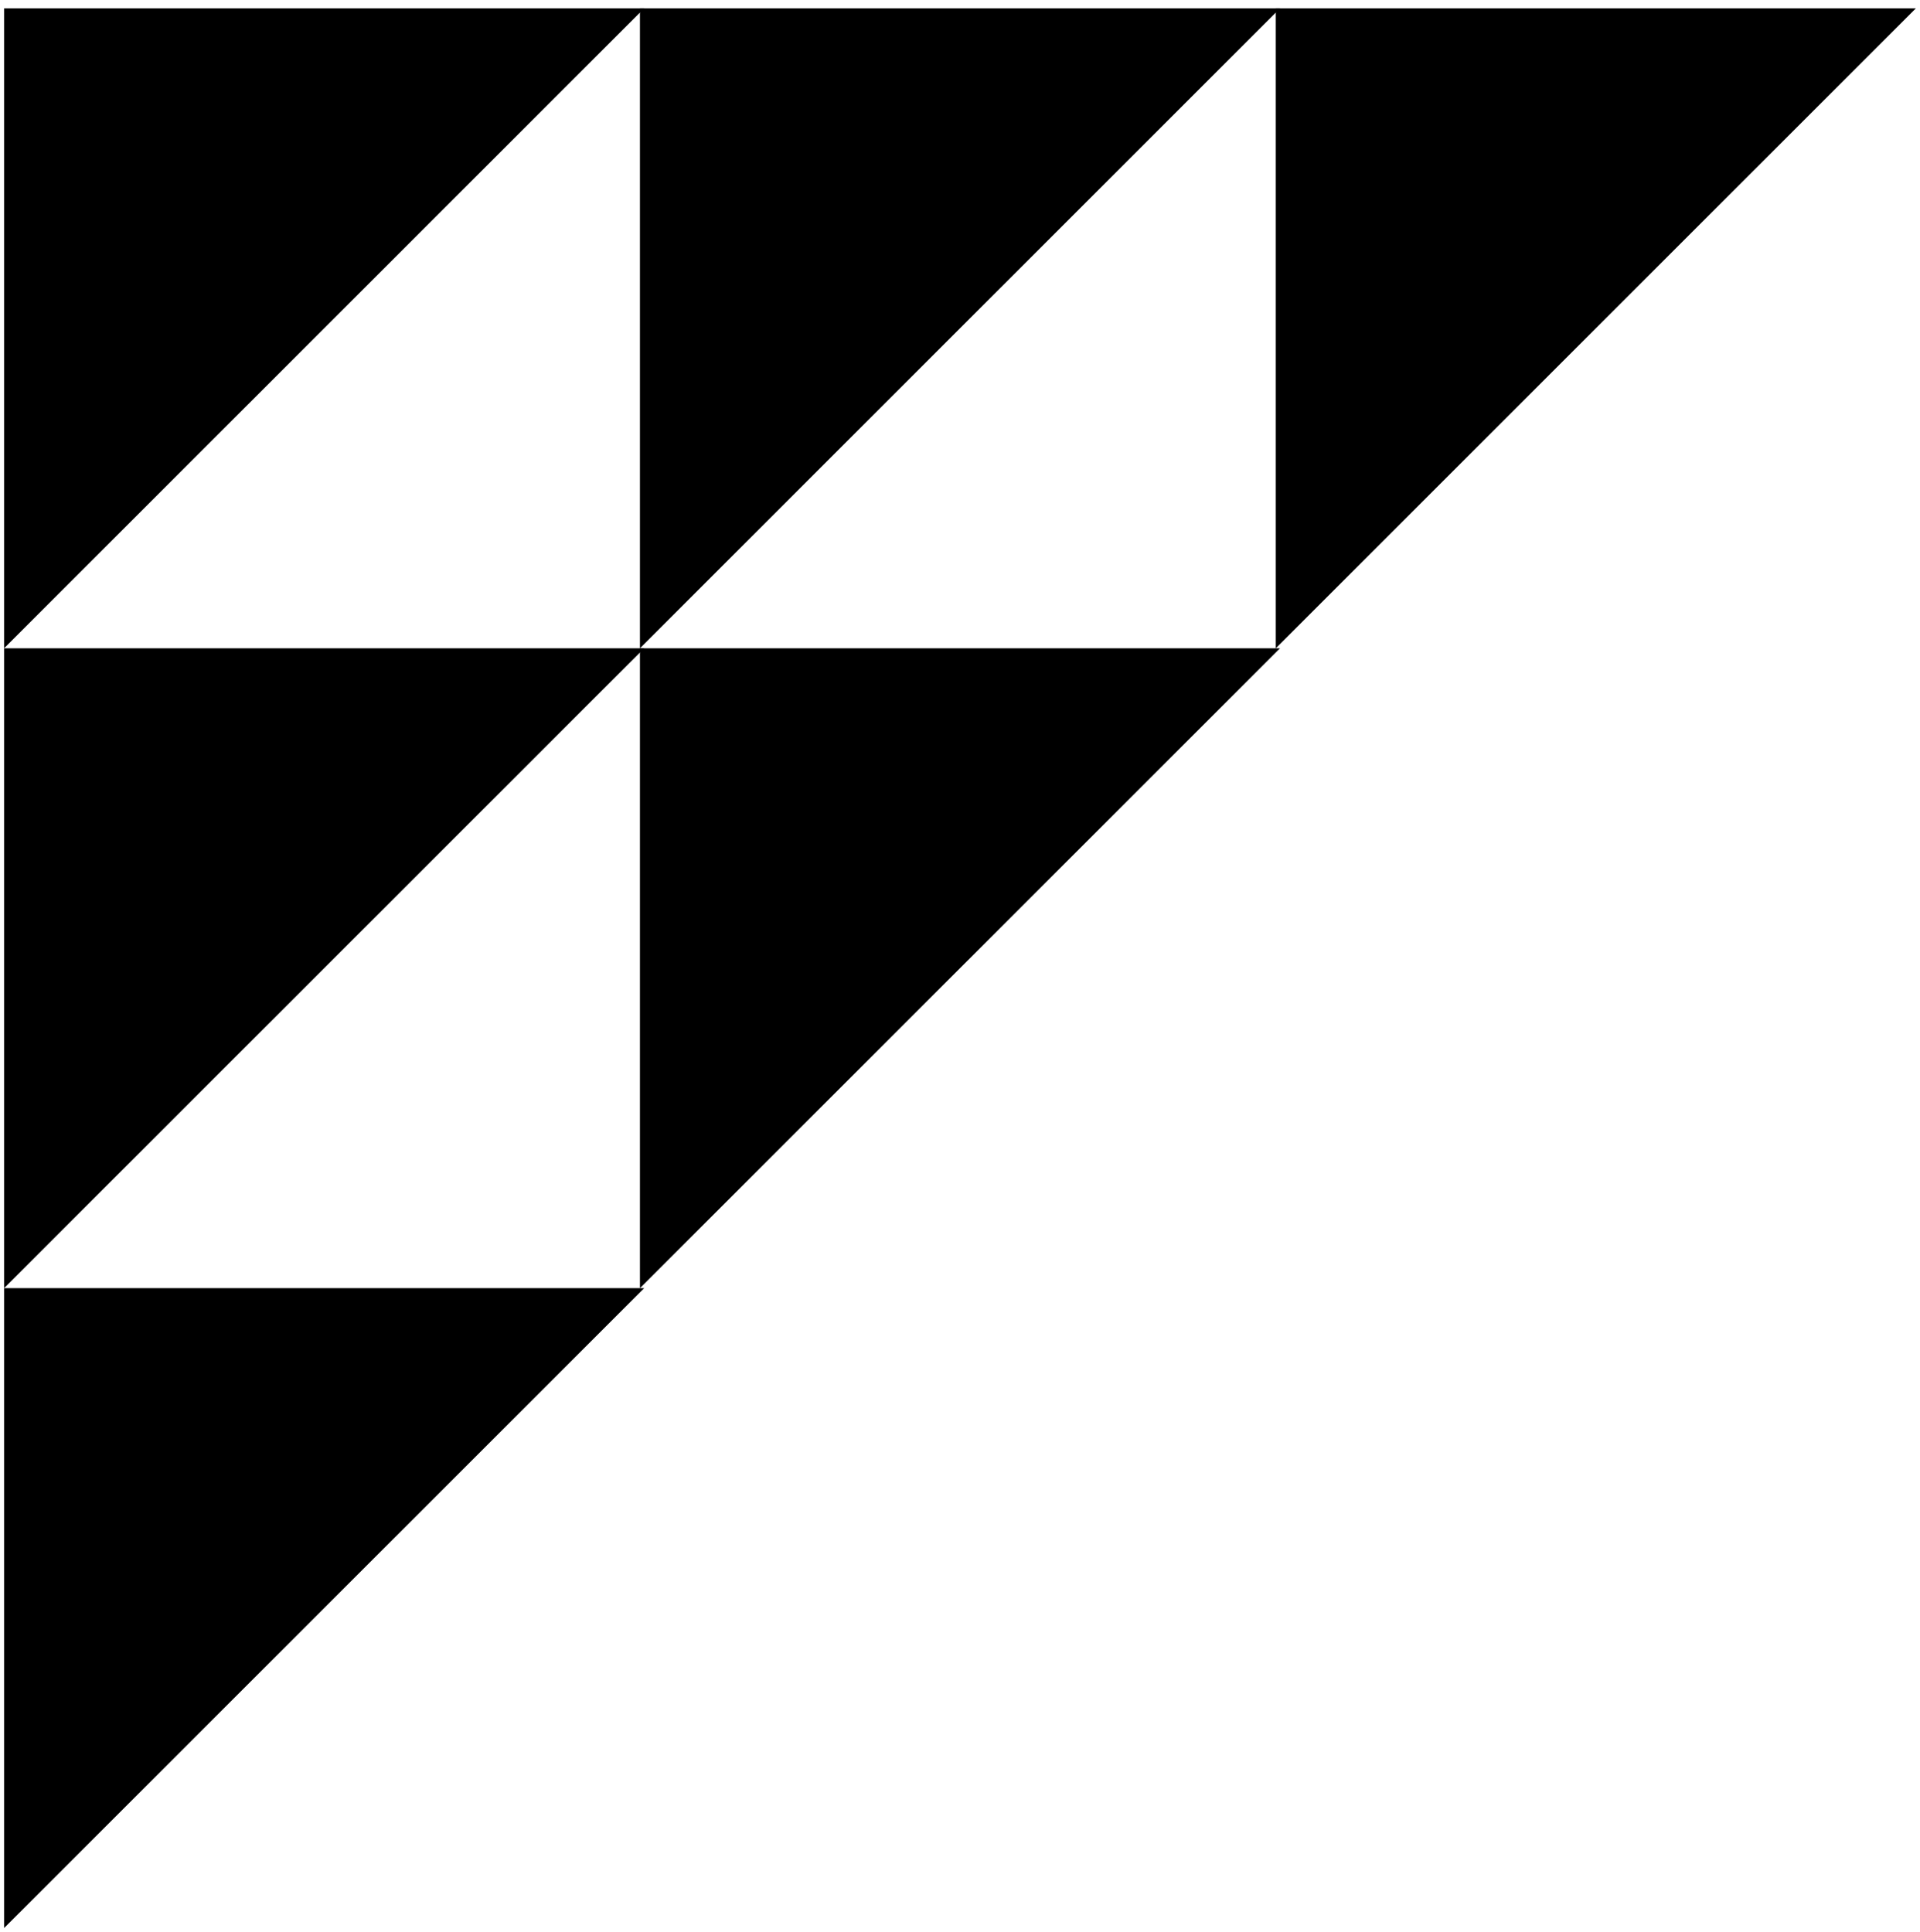 <svg width="154" height="155" viewBox="0 0 154 155" fill="none" xmlns="http://www.w3.org/2000/svg">
<path d="M51.668 0.67L0.329 52.005L0.329 0.67L51.668 0.67Z" fill="black"/>
<path d="M102.668 0.67L51.329 52.005L51.329 0.67L102.668 0.67Z" fill="black"/>
<path d="M153.668 0.67L102.329 52.005L102.329 0.67L153.668 0.67Z" fill="black"/>
<path d="M51.668 52.005L0.329 103.337L0.329 52.005L51.668 52.005Z" fill="black"/>
<path d="M102.668 52.005L51.329 103.337L51.329 52.005L102.668 52.005Z" fill="black"/>
<path d="M51.668 103.337L0.329 154.669L0.329 103.337L51.668 103.337Z" fill="black"/>
</svg>
